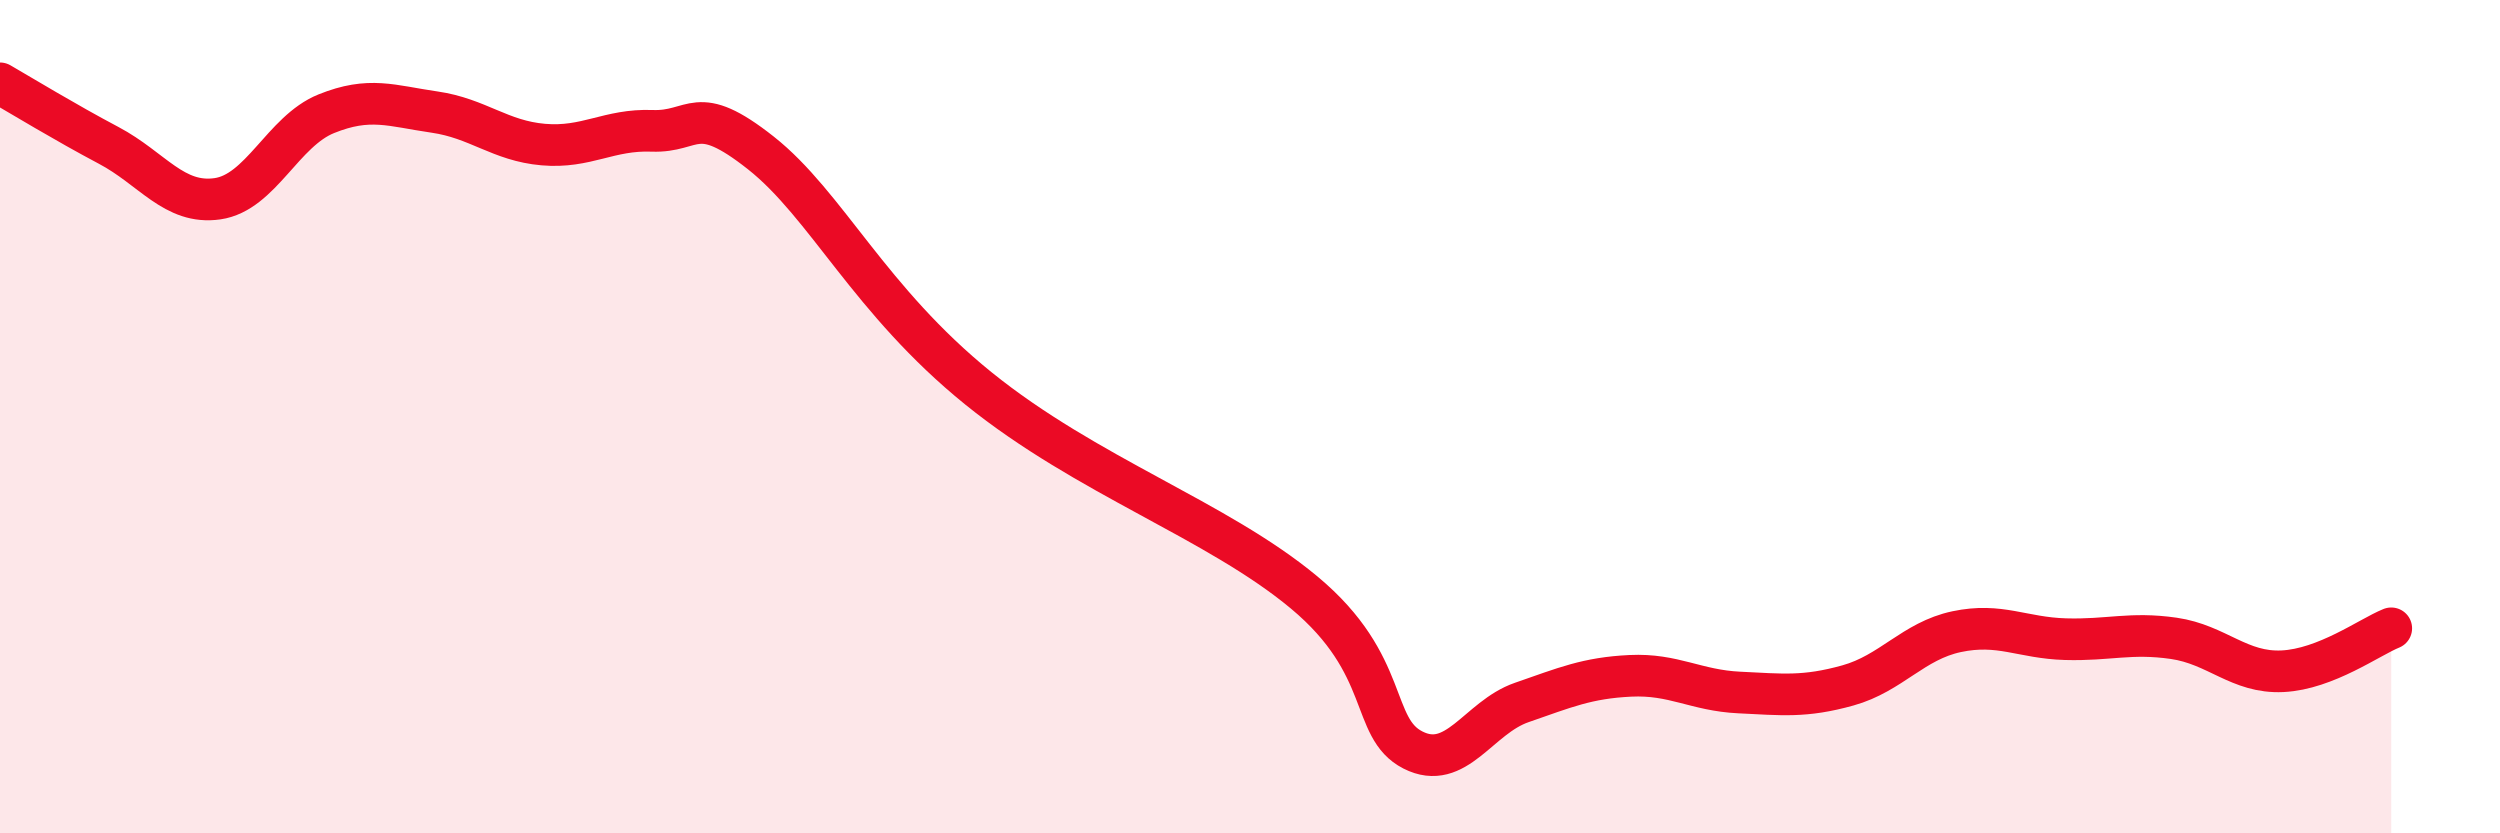 
    <svg width="60" height="20" viewBox="0 0 60 20" xmlns="http://www.w3.org/2000/svg">
      <path
        d="M 0,2 C 0.52,2.3 1.57,2.94 2.61,3.49 C 3.65,4.04 4.18,4.92 5.22,4.77 C 6.26,4.62 6.79,3.15 7.83,2.73 C 8.87,2.31 9.39,2.54 10.43,2.69 C 11.47,2.84 12,3.38 13.04,3.47 C 14.08,3.56 14.61,3.1 15.65,3.14 C 16.69,3.18 16.69,2.43 18.26,3.67 C 19.83,4.91 20.87,7.21 23.48,9.32 C 26.09,11.43 29.21,12.48 31.3,14.22 C 33.39,15.96 32.87,17.47 33.91,18 C 34.95,18.53 35.48,17.22 36.52,16.86 C 37.56,16.5 38.09,16.27 39.13,16.22 C 40.17,16.17 40.7,16.57 41.74,16.62 C 42.78,16.67 43.31,16.74 44.35,16.45 C 45.39,16.16 45.92,15.38 46.96,15.16 C 48,14.94 48.53,15.31 49.57,15.34 C 50.61,15.37 51.13,15.17 52.17,15.32 C 53.21,15.47 53.74,16.16 54.78,16.11 C 55.82,16.06 56.87,15.29 57.39,15.08L57.39 20L0 20Z"
        fill="#EB0A25"
        opacity="0.1"
        stroke-linecap="round"
        stroke-linejoin="round"
      />
      <path
        d="M 0,2 C 0.52,2.3 1.57,2.94 2.61,3.49 C 3.65,4.04 4.18,4.92 5.22,4.77 C 6.26,4.62 6.79,3.15 7.83,2.73 C 8.87,2.31 9.39,2.54 10.43,2.69 C 11.47,2.84 12,3.38 13.04,3.47 C 14.08,3.56 14.61,3.1 15.65,3.14 C 16.69,3.18 16.69,2.43 18.26,3.67 C 19.83,4.91 20.87,7.21 23.48,9.32 C 26.09,11.43 29.21,12.48 31.3,14.22 C 33.39,15.96 32.87,17.47 33.91,18 C 34.95,18.53 35.48,17.22 36.52,16.86 C 37.56,16.5 38.09,16.27 39.13,16.22 C 40.17,16.17 40.7,16.57 41.74,16.62 C 42.78,16.67 43.31,16.74 44.35,16.45 C 45.39,16.16 45.92,15.38 46.96,15.16 C 48,14.94 48.53,15.31 49.57,15.34 C 50.61,15.37 51.13,15.17 52.17,15.32 C 53.21,15.47 53.74,16.16 54.78,16.11 C 55.82,16.06 56.87,15.29 57.39,15.08"
        stroke="#EB0A25"
        stroke-width="1"
        fill="none"
        stroke-linecap="round"
        stroke-linejoin="round"
      />
    </svg>
  